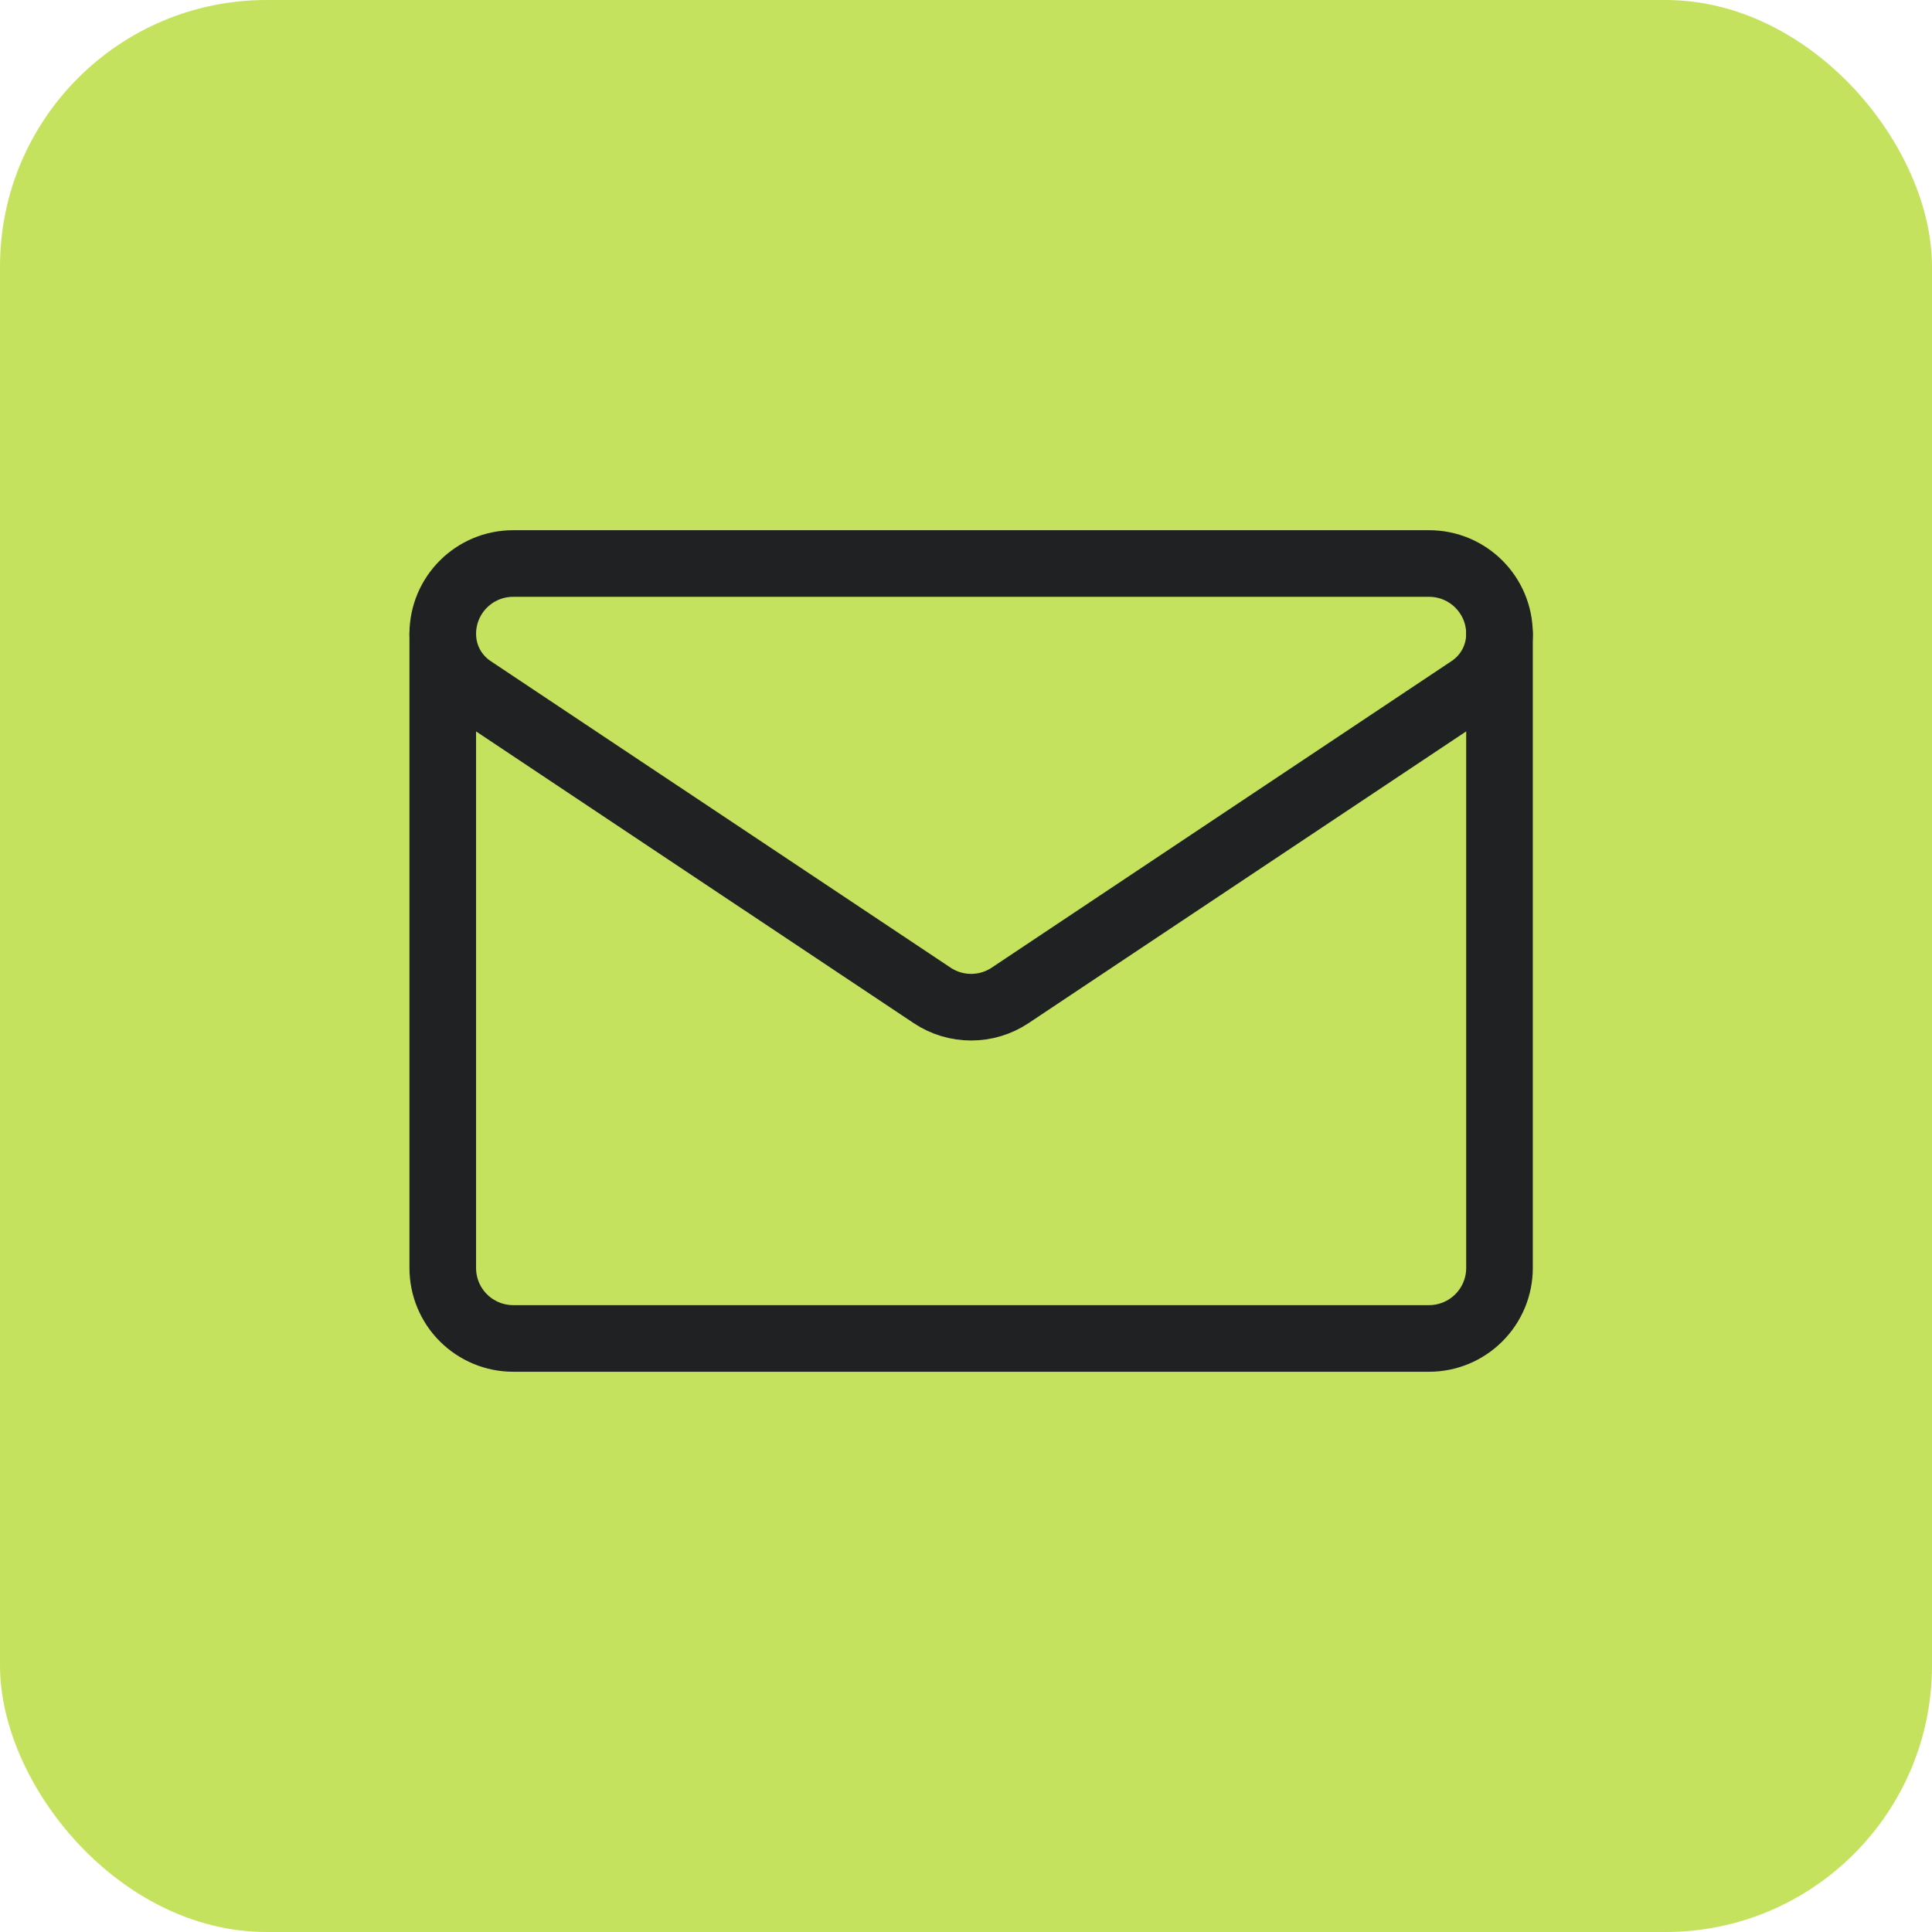 <?xml version="1.0" encoding="UTF-8"?>
<svg xmlns="http://www.w3.org/2000/svg" width="58" height="58" viewBox="0 0 58 58" fill="none">
  <rect width="58" height="58" rx="8" fill="#C5E25E"></rect>
  <path d="M14.171 20.675C13.621 20.309 13.292 19.692 13.292 19.032V19.03C13.292 17.863 14.238 16.917 15.405 16.917H42.902C44.069 16.917 45.016 17.863 45.016 19.03V19.031C45.016 19.692 44.686 20.309 44.136 20.675C41.453 22.465 33.367 27.854 30.327 29.881C29.617 30.355 28.691 30.355 27.981 29.881C24.941 27.855 16.855 22.465 14.171 20.675Z" stroke="#202123" stroke-width="2" stroke-miterlimit="10" stroke-linecap="round"></path>
  <path d="M13.292 19.032V38.066C13.292 38.627 13.514 39.165 13.911 39.561C14.308 39.958 14.846 40.181 15.406 40.181H42.901C43.462 40.181 44 39.958 44.396 39.561C44.793 39.165 45.016 38.627 45.016 38.066V19.032" stroke="#202123" stroke-width="2" stroke-miterlimit="10" stroke-linecap="round"></path>
</svg>
